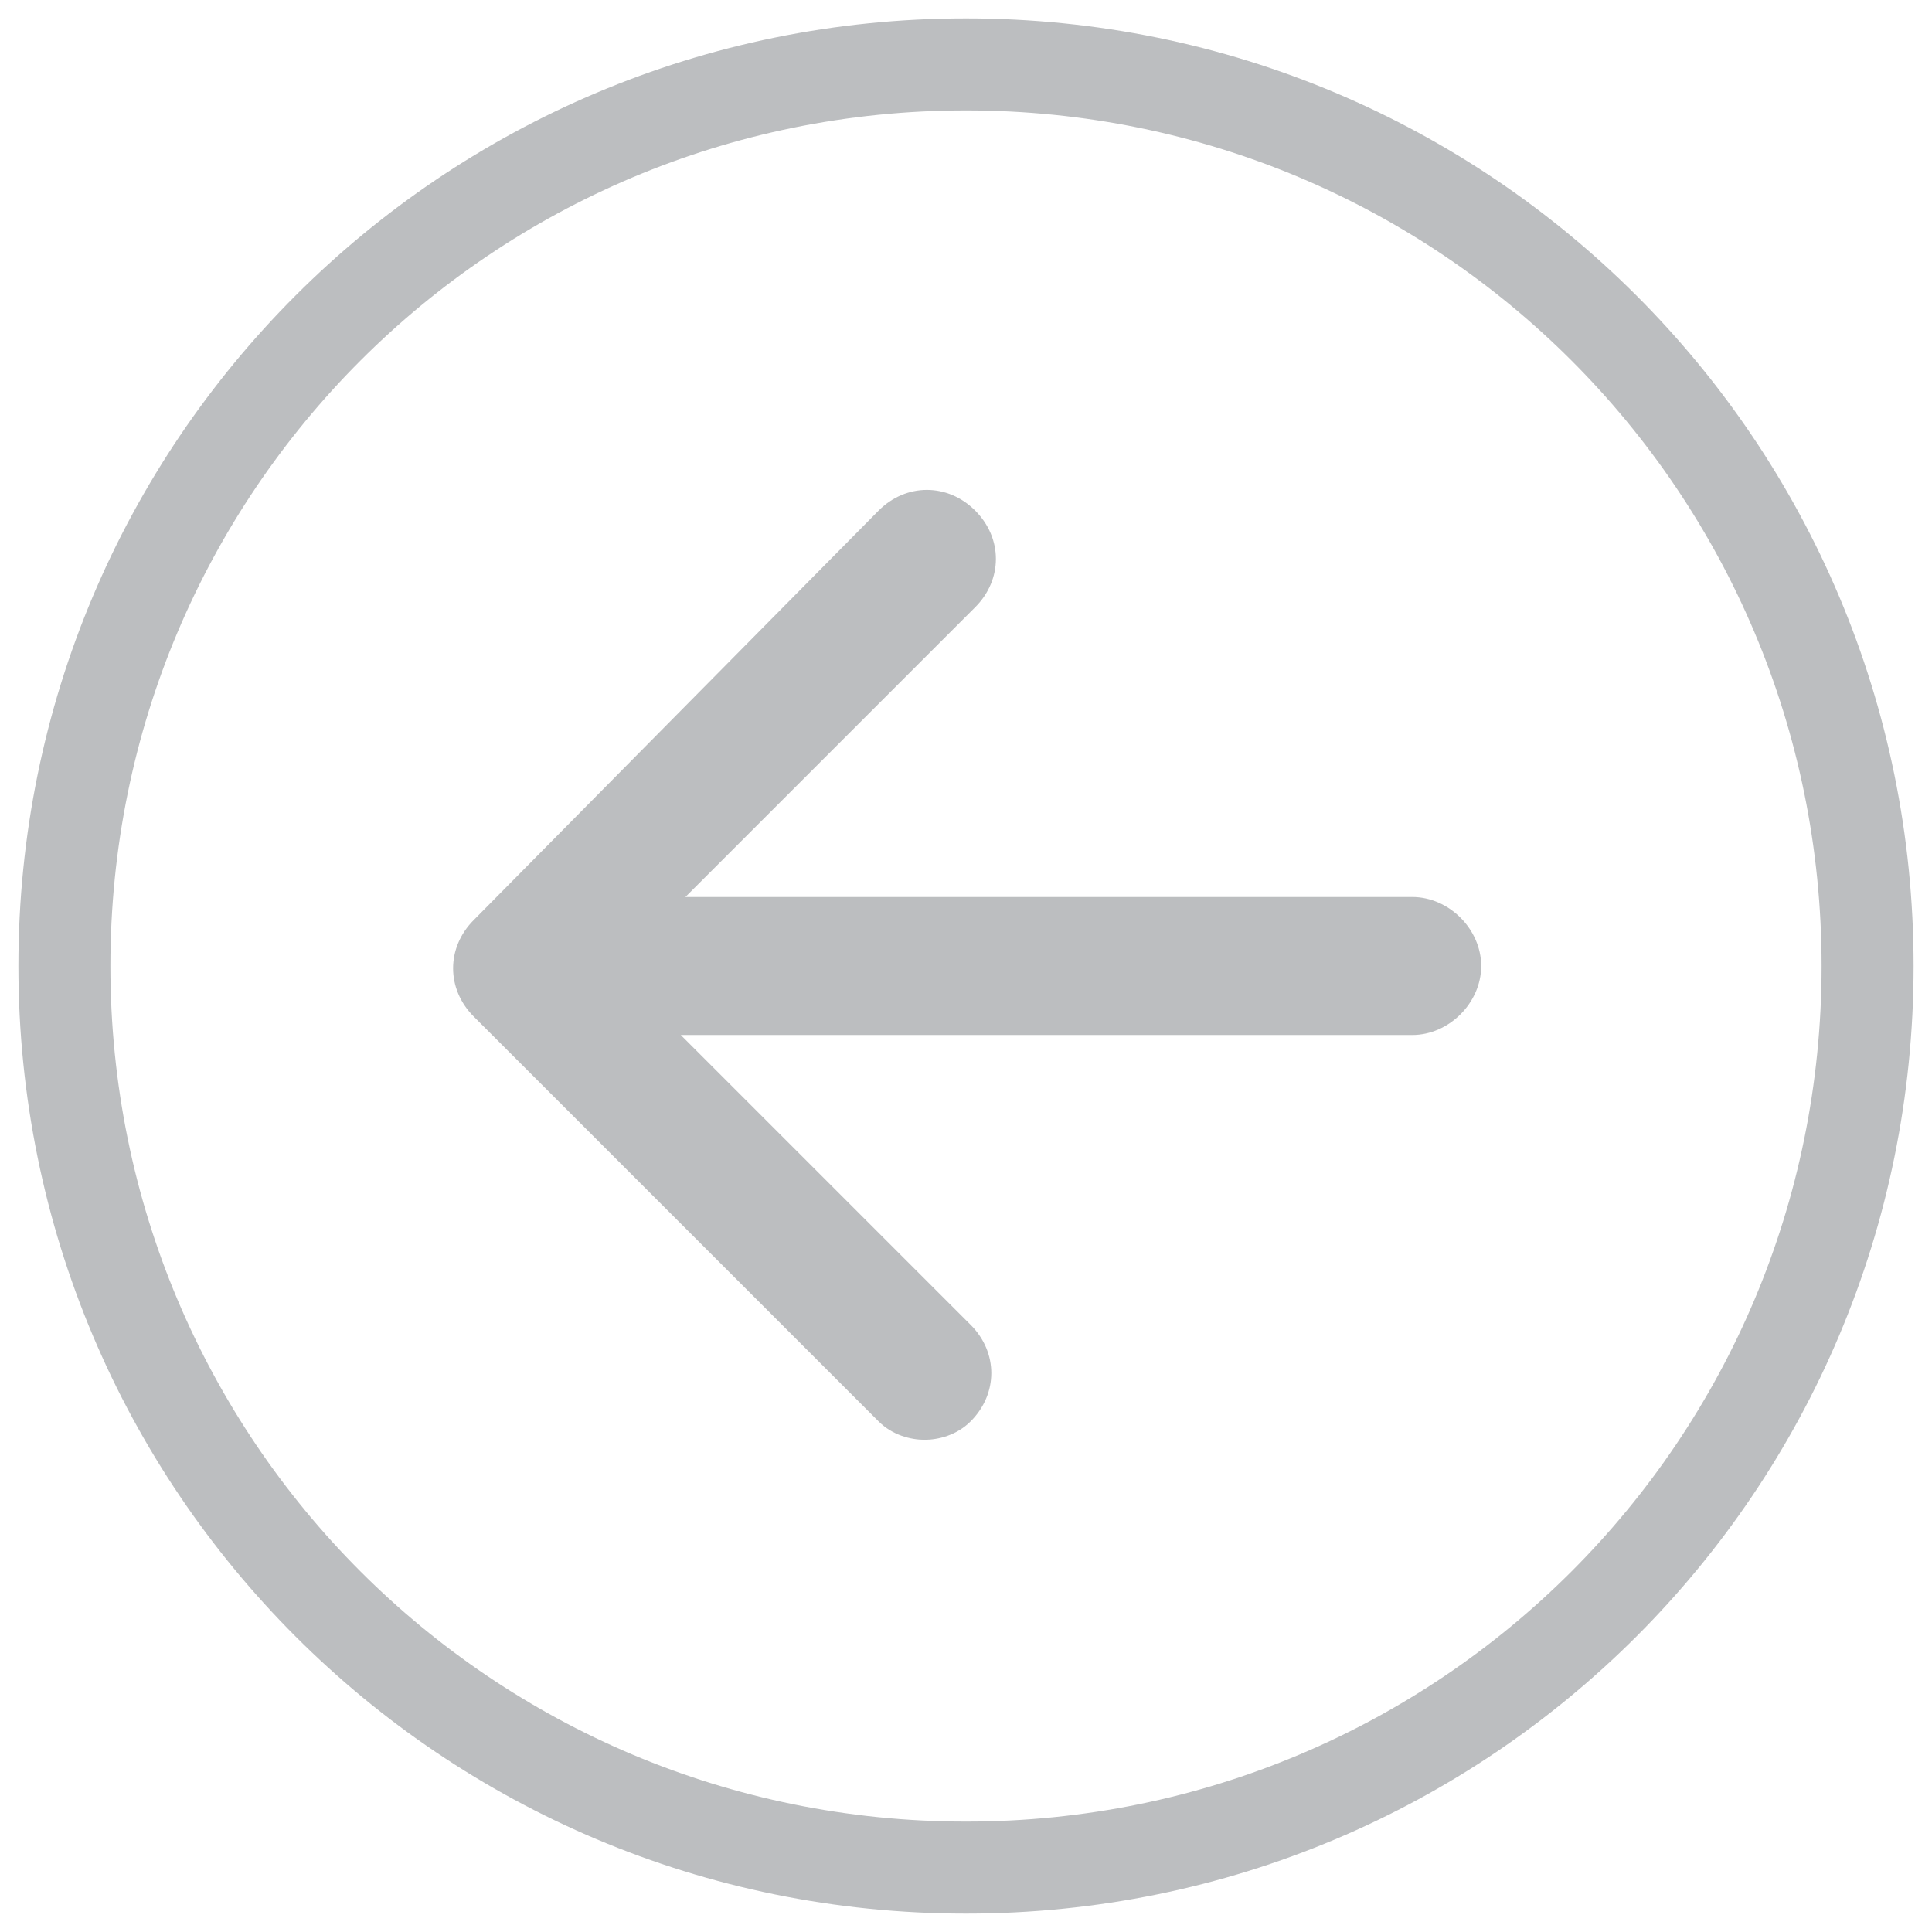 <?xml version="1.0" encoding="utf-8"?>
<!-- Generator: Adobe Illustrator 22.1.0, SVG Export Plug-In . SVG Version: 6.00 Build 0)  -->
<svg version="1.1" id="Layer_1" xmlns="http://www.w3.org/2000/svg" xmlns:xlink="http://www.w3.org/1999/xlink" x="0px" y="0px"
	 viewBox="0 0 42 42" style="enable-background:new 0 0 42 42;" xml:space="preserve">
<style type="text/css">
	.st0{fill:#BCBEC0;}
</style>
<g>
	<path class="st0" d="M21,0.4C9.6,0.4,0.4,9.6,0.4,21S9.6,41.6,21,41.6S41.6,32.4,41.6,21S32.4,0.4,21,0.4z M21,39.6
		C10.7,39.6,2.4,31.3,2.4,21S10.7,2.4,21,2.4S39.6,10.7,39.6,21S31.3,39.6,21,39.6z"/>
	<path class="st0" d="M30.7,19.5H14.9l6.3-6.3c0.6-0.6,0.6-1.5,0-2.1c-0.6-0.6-1.5-0.6-2.1,0L10.3,20c-0.6,0.6-0.6,1.5,0,2.1
		l8.8,8.8c0.3,0.3,0.7,0.4,1,0.4s0.7-0.1,1-0.4c0.6-0.6,0.6-1.5,0-2.1l-6.3-6.3h15.9c0.8,0,1.5-0.7,1.5-1.5S31.5,19.5,30.7,19.5z"/>
</g>
</svg>
